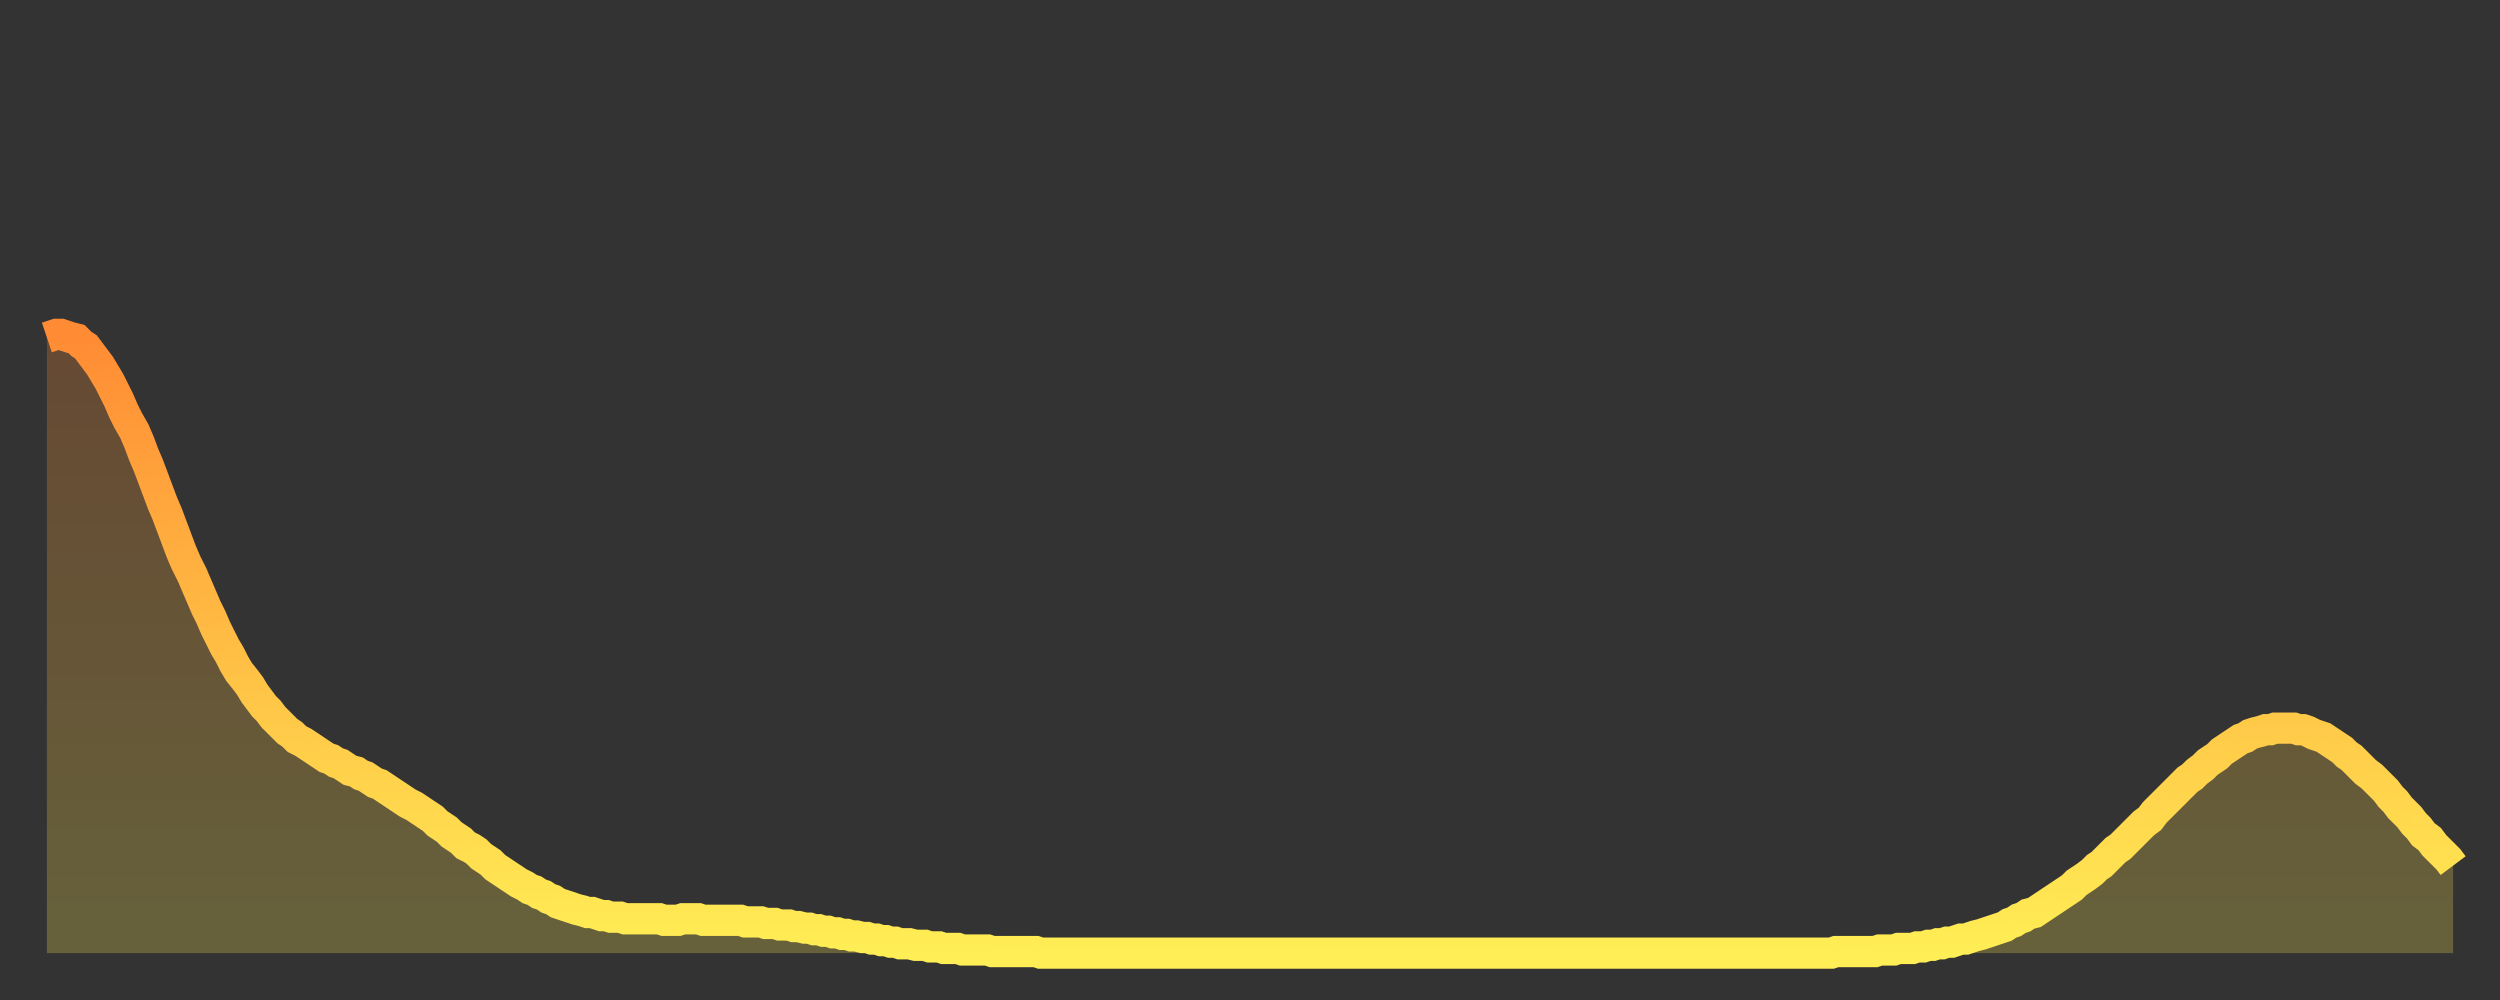 <?xml version="1.0" encoding="utf-8" ?>
<svg baseProfile="full" height="64" version="1.1" width="160" xmlns="http://www.w3.org/2000/svg" xmlns:ev="http://www.w3.org/2001/xml-events" xmlns:xlink="http://www.w3.org/1999/xlink"><rect width="100%" height="100%" fill="#333333" stroke="none"/><defs><linearGradient id="id2165666" x1="0" x2="0" y1="0" y2="1"><stop offset="0%" stop-color="#ff8b34" /><stop offset="50%" stop-color="#ffbd44" /><stop offset="100%" stop-color="#ffee55" /></linearGradient></defs><g transform="translate(3,3)"><g><path d="M 0.0 18.6 0.3 18.5 0.6 18.4 0.9 18.4 1.2 18.5 1.5 18.6 1.9 18.7 2.2 19.0 2.5 19.2 2.8 19.6 3.1 20.0 3.4 20.4 3.7 20.9 4.0 21.4 4.3 22.0 4.6 22.6 4.9 23.3 5.2 23.9 5.6 24.6 5.9 25.3 6.2 26.1 6.5 26.8 6.8 27.6 7.1 28.4 7.4 29.2 7.7 29.9 8.0 30.7 8.3 31.5 8.6 32.3 8.9 33.0 9.3 33.8 9.6 34.5 9.9 35.2 10.2 35.9 10.5 36.5 10.8 37.2 11.1 37.8 11.4 38.4 11.7 38.9 12.0 39.5 12.3 40.0 12.7 40.5 13.0 40.9 13.3 41.4 13.6 41.8 13.9 42.2 14.2 42.5 14.5 42.9 14.8 43.2 15.1 43.5 15.4 43.8 15.7 44.0 16.0 44.3 16.4 44.5 16.7 44.7 17.0 44.9 17.3 45.1 17.6 45.3 17.9 45.5 18.2 45.6 18.5 45.8 18.8 45.9 19.1 46.1 19.4 46.3 19.8 46.4 20.1 46.6 20.4 46.7 20.7 46.9 21.0 47.1 21.3 47.2 21.6 47.4 21.9 47.6 22.2 47.8 22.5 48.0 22.8 48.2 23.1 48.4 23.5 48.6 23.8 48.8 24.1 49.0 24.4 49.2 24.7 49.4 25.0 49.7 25.3 49.9 25.6 50.1 25.9 50.4 26.2 50.6 26.5 50.8 26.8 51.1 27.2 51.3 27.5 51.5 27.8 51.8 28.1 52.0 28.4 52.2 28.7 52.5 29.0 52.7 29.3 52.9 29.6 53.1 29.9 53.3 30.2 53.5 30.6 53.7 30.9 53.9 31.2 54.0 31.5 54.2 31.8 54.3 32.1 54.5 32.4 54.6 32.7 54.8 33.0 54.9 33.3 55.0 33.6 55.1 33.9 55.2 34.3 55.3 34.6 55.4 34.9 55.4 35.2 55.5 35.5 55.6 35.8 55.6 36.1 55.7 36.4 55.7 36.7 55.7 37.0 55.8 37.3 55.8 37.7 55.8 38.0 55.8 38.3 55.8 38.6 55.8 38.9 55.8 39.2 55.8 39.5 55.9 39.8 55.9 40.1 55.9 40.4 55.9 40.7 55.8 41.0 55.8 41.4 55.8 41.7 55.8 42.0 55.9 42.3 55.9 42.6 55.9 42.9 55.9 43.2 55.9 43.5 55.9 43.8 55.9 44.1 55.9 44.4 55.9 44.7 56.0 45.1 56.0 45.4 56.0 45.7 56.0 46.0 56.1 46.3 56.1 46.6 56.1 46.9 56.2 47.2 56.2 47.5 56.2 47.8 56.3 48.1 56.3 48.5 56.4 48.8 56.4 49.1 56.5 49.4 56.5 49.7 56.6 50.0 56.6 50.3 56.7 50.6 56.7 50.9 56.8 51.2 56.8 51.5 56.9 51.8 56.9 52.2 57.0 52.5 57.0 52.8 57.1 53.1 57.1 53.4 57.2 53.7 57.2 54.0 57.3 54.3 57.3 54.6 57.4 54.9 57.4 55.2 57.4 55.6 57.5 55.9 57.5 56.2 57.5 56.5 57.6 56.8 57.6 57.1 57.6 57.4 57.7 57.7 57.7 58.0 57.7 58.3 57.7 58.6 57.8 58.9 57.8 59.3 57.8 59.6 57.8 59.9 57.8 60.2 57.8 60.5 57.9 60.8 57.9 61.1 57.9 61.4 57.9 61.7 57.9 62.0 57.9 62.3 57.9 62.6 57.9 63.0 57.9 63.3 57.9 63.6 58.0 63.9 58.0 64.2 58.0 64.5 58.0 64.8 58.0 65.1 58.0 65.4 58.0 65.7 58.0 66.0 58.0 66.4 58.0 66.7 58.0 67.0 58.0 67.3 58.0 67.6 58.0 67.9 58.0 68.2 58.0 68.5 58.0 68.8 58.0 69.1 58.0 69.4 58.0 69.7 58.0 70.1 58.0 70.4 58.0 70.7 58.0 71.0 58.0 71.3 58.0 71.6 58.0 71.9 58.0 72.2 58.0 72.5 58.0 72.8 58.0 73.1 58.0 73.5 58.0 73.8 58.0 74.1 58.0 74.4 58.0 74.7 58.0 75.0 58.0 75.3 58.0 75.6 58.0 75.9 58.0 76.2 58.0 76.5 58.0 76.8 58.0 77.2 58.0 77.5 58.0 77.8 58.0 78.1 58.0 78.4 58.0 78.7 58.0 79.0 58.0 79.3 58.0 79.6 58.0 79.9 58.0 80.2 58.0 80.5 58.0 80.9 58.0 81.2 58.0 81.5 58.0 81.8 58.0 82.1 58.0 82.4 58.0 82.7 58.0 83.0 58.0 83.3 58.0 83.6 58.0 83.9 58.0 84.3 58.0 84.6 58.0 84.9 58.0 85.2 58.0 85.5 58.0 85.8 58.0 86.1 58.0 86.4 58.0 86.7 58.0 87.0 58.0 87.3 58.0 87.6 58.0 88.0 58.0 88.3 58.0 88.6 58.0 88.9 58.0 89.2 58.0 89.5 58.0 89.8 58.0 90.1 58.0 90.4 58.0 90.7 58.0 91.0 58.0 91.4 58.0 91.7 58.0 92.0 58.0 92.3 58.0 92.6 58.0 92.9 58.0 93.2 58.0 93.5 58.0 93.8 58.0 94.1 58.0 94.4 58.0 94.7 58.0 95.1 58.0 95.4 58.0 95.7 58.0 96.0 58.0 96.3 58.0 96.6 58.0 96.9 58.0 97.2 58.0 97.5 58.0 97.8 58.0 98.1 58.0 98.4 58.0 98.8 58.0 99.1 58.0 99.4 58.0 99.7 58.0 100.0 58.0 100.3 58.0 100.6 58.0 100.9 58.0 101.2 58.0 101.5 58.0 101.8 58.0 102.2 58.0 102.5 58.0 102.8 58.0 103.1 58.0 103.4 58.0 103.7 58.0 104.0 58.0 104.3 58.0 104.6 58.0 104.9 58.0 105.2 58.0 105.5 58.0 105.9 58.0 106.2 58.0 106.5 58.0 106.8 58.0 107.1 58.0 107.4 58.0 107.7 58.0 108.0 58.0 108.3 58.0 108.6 58.0 108.9 58.0 109.3 58.0 109.6 58.0 109.9 58.0 110.2 58.0 110.5 58.0 110.8 58.0 111.1 58.0 111.4 58.0 111.7 58.0 112.0 58.0 112.3 58.0 112.6 58.0 113.0 58.0 113.3 58.0 113.6 58.0 113.9 58.0 114.2 58.0 114.5 57.9 114.8 57.9 115.1 57.9 115.4 57.9 115.7 57.9 116.0 57.9 116.3 57.9 116.7 57.9 117.0 57.9 117.3 57.8 117.6 57.8 117.9 57.8 118.2 57.8 118.5 57.7 118.8 57.7 119.1 57.7 119.4 57.7 119.7 57.6 120.1 57.6 120.4 57.5 120.7 57.5 121.0 57.4 121.3 57.4 121.6 57.3 121.9 57.3 122.2 57.2 122.5 57.1 122.8 57.1 123.1 57.0 123.4 56.9 123.8 56.8 124.1 56.7 124.4 56.6 124.7 56.5 125.0 56.4 125.3 56.3 125.6 56.1 125.9 56.0 126.2 55.8 126.5 55.7 126.8 55.5 127.2 55.4 127.5 55.2 127.8 55.0 128.1 54.8 128.4 54.6 128.7 54.4 129.0 54.2 129.3 54.0 129.6 53.8 129.9 53.5 130.2 53.3 130.5 53.1 130.9 52.8 131.2 52.5 131.5 52.3 131.8 52.0 132.1 51.7 132.4 51.4 132.7 51.2 133.0 50.9 133.3 50.6 133.6 50.3 133.9 50.0 134.2 49.7 134.6 49.4 134.9 49.0 135.2 48.7 135.5 48.4 135.8 48.1 136.1 47.8 136.4 47.5 136.7 47.2 137.0 46.9 137.3 46.7 137.6 46.4 138.0 46.1 138.3 45.8 138.6 45.6 138.9 45.4 139.2 45.1 139.5 44.9 139.8 44.7 140.1 44.5 140.4 44.3 140.7 44.2 141.0 44.0 141.3 43.9 141.7 43.8 142.0 43.7 142.3 43.7 142.6 43.6 142.9 43.6 143.2 43.6 143.5 43.6 143.8 43.6 144.1 43.7 144.4 43.7 144.7 43.8 145.1 44.0 145.4 44.1 145.7 44.2 146.0 44.4 146.3 44.6 146.6 44.8 146.9 45.0 147.2 45.3 147.5 45.5 147.8 45.8 148.1 46.1 148.4 46.4 148.8 46.7 149.1 47.0 149.4 47.3 149.7 47.6 150.0 48.0 150.3 48.3 150.6 48.7 150.9 49.0 151.2 49.3 151.5 49.7 151.8 50.0 152.1 50.4 152.5 50.7 152.8 51.1 153.1 51.4 153.4 51.7 153.7 52.0 154.0 52.4" fill="none" id="graph-curve" opacity="1" stroke="url(#id2165666)" stroke-width="2" /><path d="M 0 58 L 0.0 18.6 0.3 18.5 0.6 18.4 0.9 18.4 1.2 18.5 1.5 18.6 1.9 18.7 2.2 19.0 2.5 19.2 2.8 19.6 3.1 20.0 3.4 20.4 3.7 20.9 4.0 21.4 4.3 22.0 4.6 22.6 4.9 23.3 5.2 23.9 5.6 24.6 5.9 25.3 6.2 26.1 6.5 26.8 6.8 27.6 7.1 28.4 7.4 29.2 7.7 29.9 8.0 30.7 8.3 31.5 8.6 32.3 8.9 33.0 9.3 33.8 9.6 34.5 9.9 35.2 10.2 35.9 10.5 36.5 10.8 37.2 11.1 37.8 11.4 38.4 11.7 38.9 12.0 39.5 12.3 40.0 12.7 40.5 13.0 40.9 13.3 41.4 13.6 41.8 13.9 42.2 14.2 42.5 14.5 42.9 14.8 43.2 15.1 43.5 15.4 43.8 15.7 44.0 16.0 44.3 16.4 44.5 16.7 44.7 17.0 44.9 17.3 45.1 17.6 45.3 17.9 45.5 18.2 45.6 18.5 45.8 18.8 45.9 19.1 46.1 19.4 46.3 19.8 46.4 20.1 46.6 20.4 46.7 20.7 46.9 21.0 47.1 21.3 47.2 21.6 47.4 21.9 47.6 22.2 47.8 22.5 48.0 22.8 48.2 23.1 48.4 23.5 48.6 23.8 48.8 24.1 49.0 24.4 49.2 24.7 49.4 25.0 49.7 25.3 49.9 25.6 50.1 25.9 50.4 26.2 50.6 26.5 50.8 26.8 51.1 27.2 51.3 27.5 51.5 27.8 51.8 28.1 52.0 28.4 52.2 28.7 52.5 29.0 52.7 29.3 52.9 29.6 53.1 29.9 53.3 30.2 53.5 30.6 53.7 30.9 53.9 31.2 54.0 31.5 54.2 31.8 54.3 32.1 54.5 32.4 54.6 32.7 54.8 33.0 54.9 33.3 55.0 33.6 55.1 33.9 55.2 34.3 55.3 34.6 55.4 34.9 55.4 35.2 55.5 35.5 55.6 35.8 55.6 36.1 55.7 36.4 55.7 36.7 55.7 37.0 55.8 37.3 55.8 37.7 55.8 38.0 55.8 38.3 55.8 38.6 55.8 38.9 55.8 39.2 55.8 39.5 55.9 39.8 55.9 40.1 55.9 40.4 55.9 40.7 55.8 41.0 55.8 41.4 55.8 41.7 55.8 42.0 55.9 42.3 55.9 42.6 55.9 42.9 55.9 43.2 55.9 43.5 55.9 43.8 55.9 44.1 55.9 44.4 55.9 44.7 56.0 45.1 56.0 45.4 56.0 45.7 56.0 46.0 56.1 46.3 56.1 46.6 56.1 46.9 56.2 47.2 56.2 47.5 56.2 47.8 56.3 48.1 56.3 48.5 56.4 48.8 56.4 49.1 56.5 49.4 56.5 49.7 56.6 50.0 56.6 50.3 56.7 50.6 56.7 50.9 56.8 51.2 56.8 51.5 56.9 51.8 56.9 52.2 57.0 52.5 57.0 52.8 57.1 53.1 57.1 53.4 57.2 53.7 57.2 54.0 57.3 54.3 57.3 54.6 57.4 54.9 57.4 55.2 57.4 55.6 57.5 55.9 57.5 56.2 57.5 56.5 57.6 56.8 57.6 57.1 57.6 57.4 57.7 57.7 57.7 58.0 57.7 58.3 57.7 58.6 57.8 58.9 57.8 59.3 57.8 59.6 57.8 59.9 57.8 60.2 57.8 60.5 57.9 60.8 57.9 61.1 57.9 61.4 57.9 61.7 57.9 62.0 57.9 62.3 57.9 62.6 57.9 63.0 57.9 63.3 57.9 63.6 58.0 63.9 58.0 64.2 58.0 64.5 58.0 64.8 58.0 65.1 58.0 65.4 58.0 65.7 58.0 66.0 58.0 66.4 58.0 66.7 58.0 67.0 58.0 67.3 58.0 67.6 58.0 67.9 58.0 68.2 58.0 68.5 58.0 68.8 58.0 69.1 58.0 69.4 58.0 69.7 58.0 70.1 58.0 70.4 58.0 70.7 58.0 71.0 58.0 71.3 58.0 71.6 58.0 71.9 58.0 72.2 58.0 72.5 58.0 72.8 58.0 73.1 58.0 73.5 58.0 73.8 58.0 74.1 58.0 74.4 58.0 74.7 58.0 75.0 58.0 75.3 58.0 75.6 58.0 75.9 58.0 76.2 58.0 76.5 58.0 76.8 58.0 77.2 58.0 77.5 58.0 77.8 58.0 78.1 58.0 78.4 58.0 78.7 58.0 79.0 58.0 79.3 58.0 79.6 58.0 79.9 58.0 80.2 58.0 80.5 58.0 80.9 58.0 81.2 58.0 81.5 58.0 81.8 58.0 82.1 58.0 82.4 58.0 82.7 58.0 83.0 58.0 83.3 58.0 83.6 58.0 83.9 58.0 84.3 58.0 84.6 58.0 84.9 58.0 85.2 58.0 85.5 58.0 85.8 58.0 86.1 58.0 86.4 58.0 86.7 58.0 87.0 58.0 87.3 58.0 87.6 58.0 88.0 58.0 88.3 58.0 88.6 58.0 88.9 58.0 89.2 58.0 89.5 58.0 89.8 58.0 90.1 58.0 90.4 58.0 90.7 58.0 91.0 58.0 91.4 58.0 91.7 58.0 92.0 58.0 92.3 58.0 92.6 58.0 92.9 58.0 93.2 58.0 93.5 58.0 93.8 58.0 94.1 58.0 94.4 58.0 94.7 58.0 95.1 58.0 95.4 58.0 95.7 58.0 96.0 58.0 96.3 58.0 96.6 58.0 96.9 58.0 97.2 58.0 97.5 58.0 97.8 58.0 98.1 58.0 98.4 58.0 98.8 58.0 99.1 58.0 99.4 58.0 99.7 58.0 100.0 58.0 100.3 58.0 100.6 58.0 100.9 58.0 101.2 58.0 101.5 58.0 101.8 58.0 102.2 58.0 102.5 58.0 102.8 58.0 103.1 58.0 103.4 58.0 103.7 58.0 104.0 58.0 104.3 58.0 104.6 58.0 104.9 58.0 105.2 58.0 105.5 58.0 105.9 58.0 106.2 58.0 106.5 58.0 106.8 58.0 107.1 58.0 107.4 58.0 107.7 58.0 108.0 58.0 108.3 58.0 108.6 58.0 108.9 58.0 109.3 58.0 109.6 58.0 109.9 58.0 110.2 58.0 110.5 58.0 110.8 58.0 111.1 58.0 111.4 58.0 111.7 58.0 112.0 58.0 112.3 58.0 112.6 58.0 113.0 58.0 113.3 58.0 113.6 58.0 113.9 58.0 114.2 58.0 114.5 57.9 114.8 57.9 115.1 57.9 115.4 57.9 115.7 57.9 116.0 57.9 116.3 57.9 116.7 57.9 117.0 57.9 117.3 57.8 117.6 57.8 117.9 57.8 118.2 57.8 118.5 57.7 118.8 57.7 119.1 57.7 119.4 57.7 119.7 57.6 120.1 57.6 120.4 57.5 120.7 57.5 121.0 57.4 121.3 57.4 121.6 57.3 121.9 57.3 122.2 57.2 122.5 57.1 122.8 57.1 123.1 57.0 123.4 56.9 123.8 56.8 124.1 56.7 124.4 56.6 124.7 56.5 125.0 56.4 125.3 56.3 125.6 56.1 125.9 56.0 126.2 55.8 126.5 55.7 126.8 55.5 127.2 55.4 127.5 55.2 127.8 55.0 128.1 54.8 128.4 54.6 128.7 54.4 129.0 54.2 129.3 54.0 129.6 53.8 129.9 53.5 130.2 53.3 130.5 53.1 130.9 52.8 131.2 52.5 131.5 52.3 131.8 52.0 132.1 51.7 132.4 51.4 132.7 51.2 133.0 50.9 133.3 50.6 133.6 50.3 133.9 50.0 134.2 49.7 134.6 49.4 134.9 49.0 135.2 48.7 135.5 48.4 135.8 48.1 136.1 47.8 136.4 47.5 136.7 47.2 137.0 46.9 137.3 46.7 137.6 46.4 138.0 46.1 138.3 45.8 138.6 45.6 138.9 45.4 139.2 45.1 139.5 44.9 139.8 44.7 140.1 44.5 140.4 44.3 140.7 44.2 141.0 44.0 141.3 43.9 141.7 43.8 142.0 43.7 142.3 43.7 142.6 43.6 142.9 43.6 143.2 43.6 143.5 43.6 143.8 43.6 144.1 43.7 144.4 43.7 144.7 43.8 145.1 44.0 145.4 44.1 145.7 44.2 146.0 44.4 146.3 44.6 146.6 44.8 146.9 45.0 147.2 45.3 147.5 45.5 147.8 45.8 148.1 46.1 148.4 46.4 148.8 46.7 149.1 47.0 149.4 47.3 149.7 47.6 150.0 48.0 150.3 48.3 150.6 48.7 150.9 49.0 151.2 49.3 151.5 49.7 151.8 50.0 152.1 50.4 152.5 50.7 152.8 51.1 153.1 51.4 153.4 51.7 153.7 52.0 154.0 52.4 154 58" fill="url(#id2165666)" fill-opacity=".25" id="graph-shadow" /></g></g></svg>